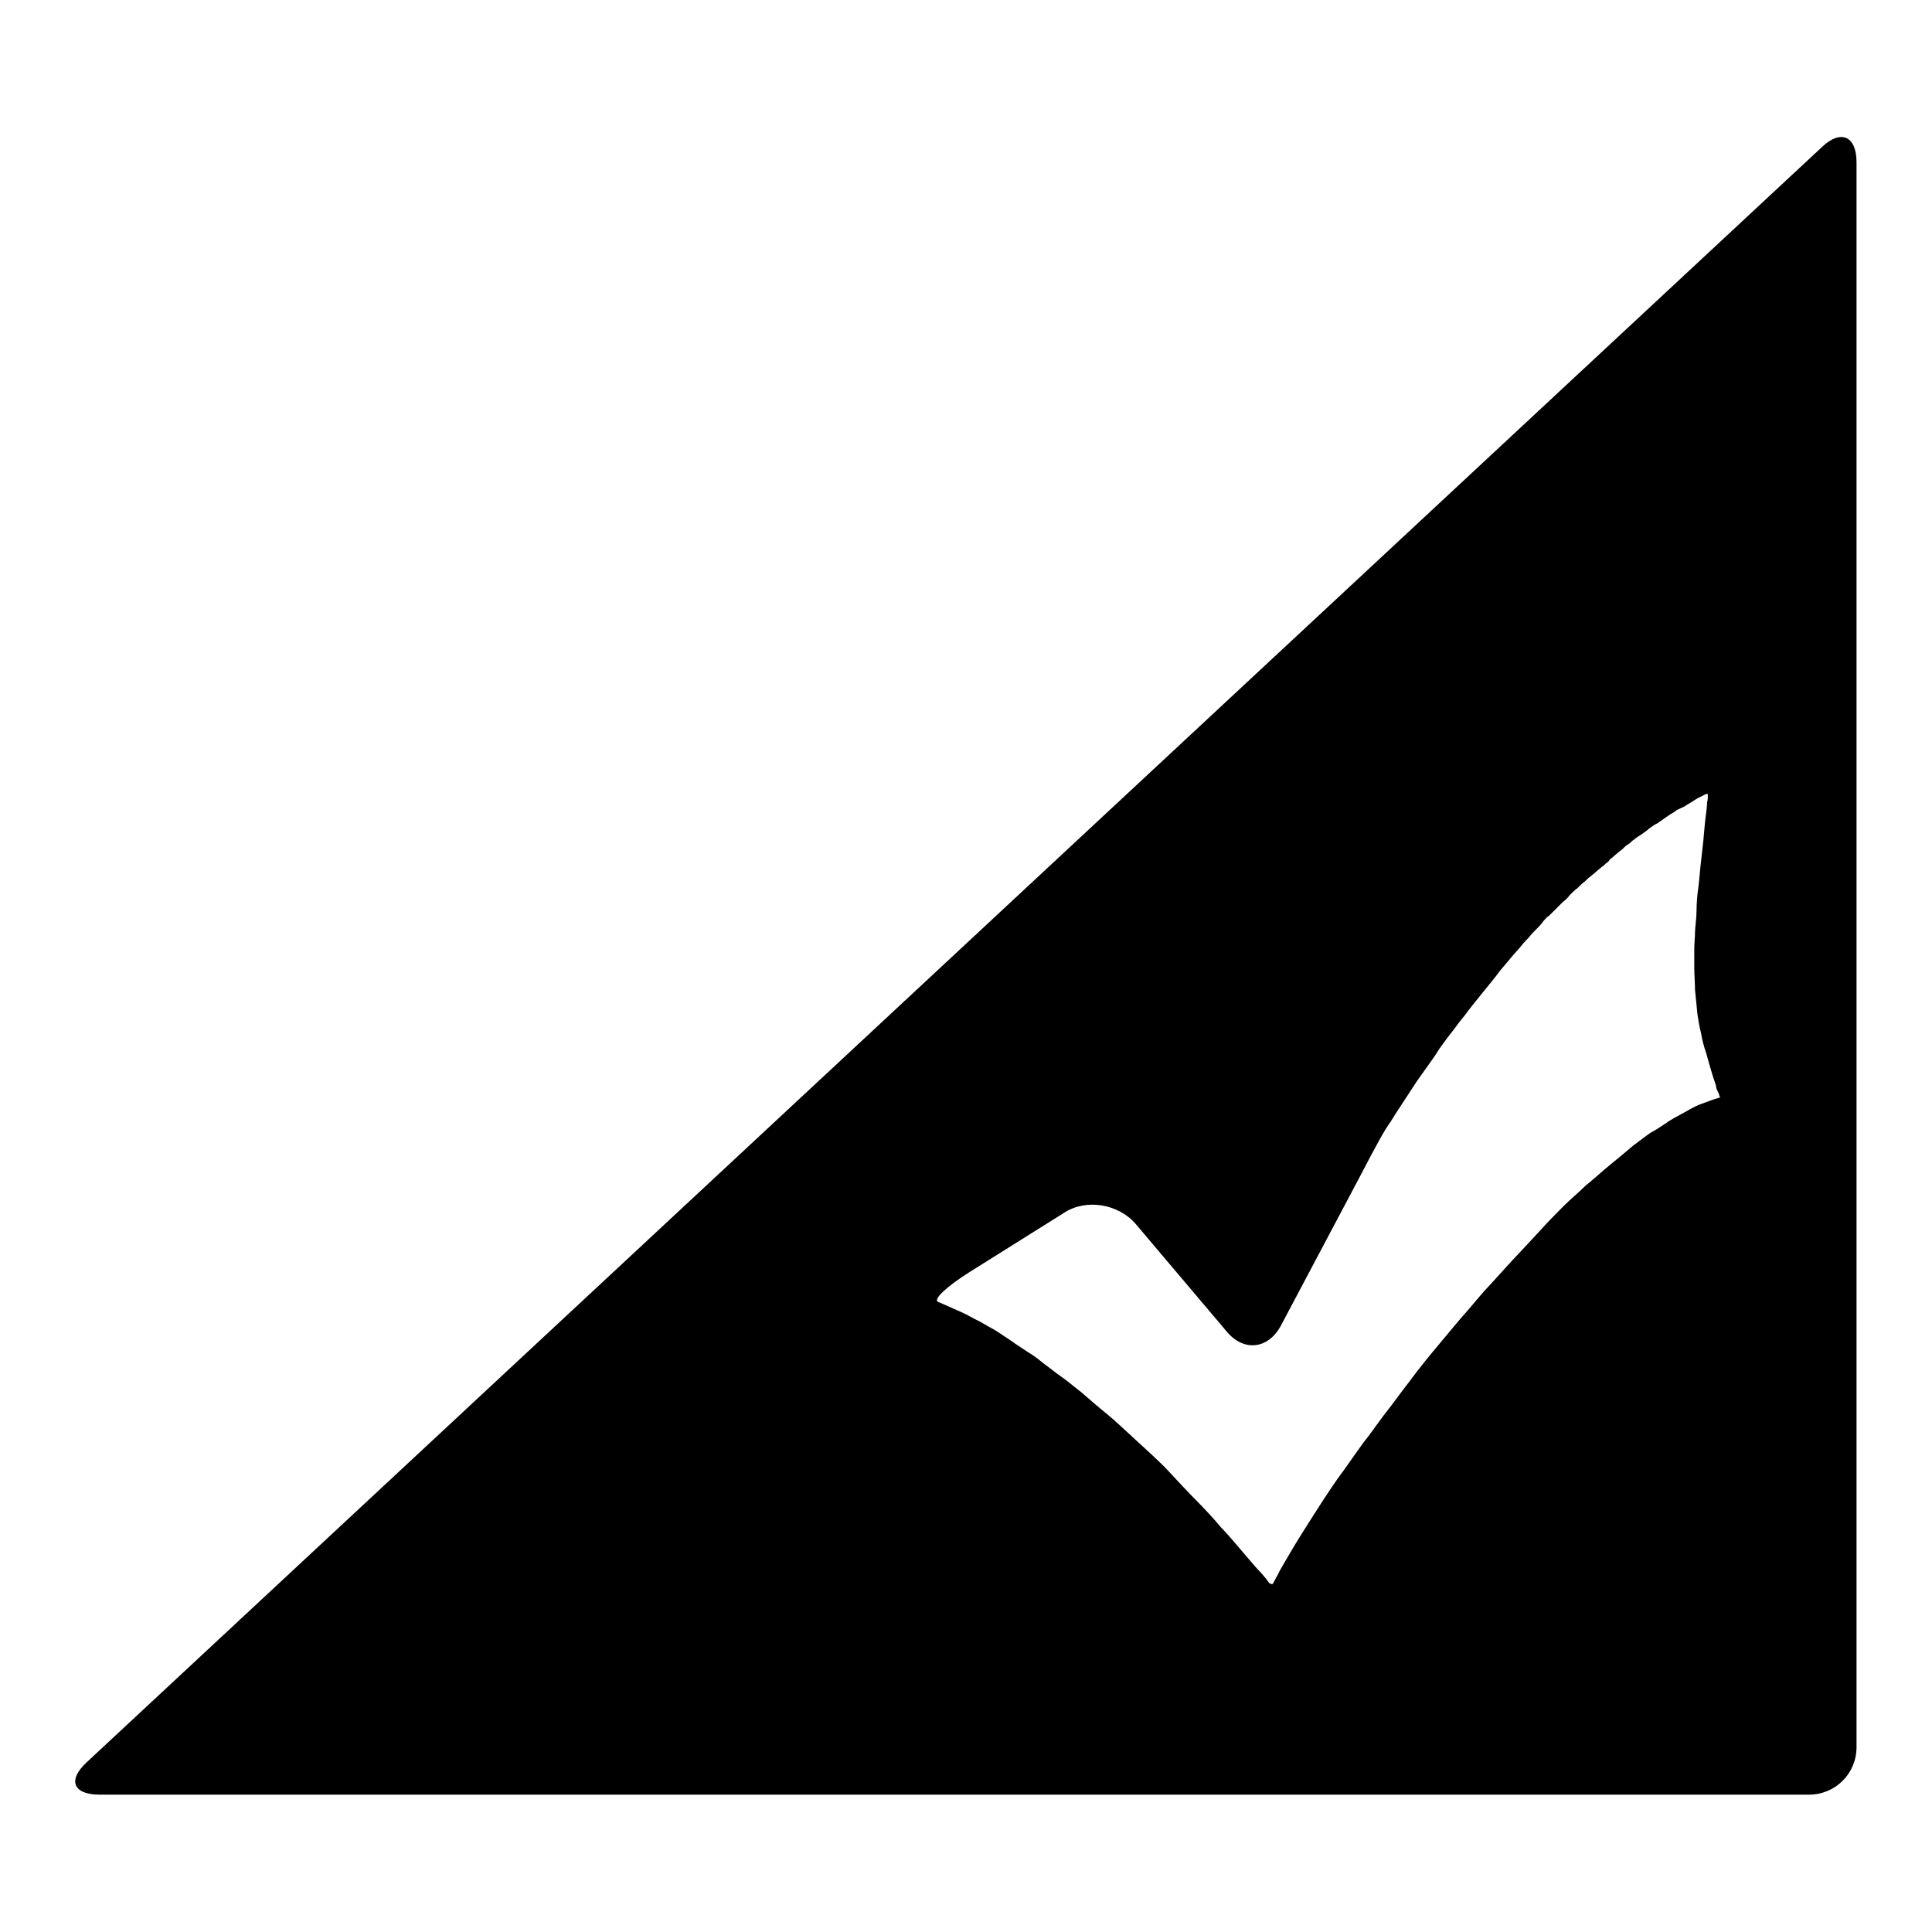 <?xml version="1.0" encoding="utf-8"?>
<!-- Svg Vector Icons : http://www.onlinewebfonts.com/icon -->
<!DOCTYPE svg PUBLIC "-//W3C//DTD SVG 1.1//EN" "http://www.w3.org/Graphics/SVG/1.1/DTD/svg11.dtd">
<svg version="1.1" xmlns="http://www.w3.org/2000/svg" xmlns:xlink="http://www.w3.org/1999/xlink" x="0px" y="0px" viewBox="0 0 256 256" enable-background="new 0 0 256 256" xml:space="preserve">
<g><g><path fill="#000000" d="M11.5,233.5c-2.6,2.4-1.8,4.3,1.7,4.3h226.5c3.5,0,6.3-2.8,6.3-6.3v-210c0-3.5-2.1-4.4-4.6-2L11.5,233.5z M228,145.4c0,0-0.4,0.1-1,0.3c-0.5,0.2-1.4,0.5-1.9,0.7c-0.5,0.2-1.4,0.7-2.1,1.1c-0.7,0.4-1.7,0.9-2.2,1.3c-0.6,0.4-1.5,1-2.1,1.3c-0.6,0.4-1.6,1.2-2.3,1.7c-0.7,0.6-2,1.7-3,2.5c-1,0.8-2.4,2.1-3.3,2.8c-0.8,0.8-2.1,1.9-2.8,2.6c-0.7,0.7-2,2-2.9,3c-0.9,1-2.8,3-4.1,4.4c-1.3,1.4-2.7,3-3.1,3.4c-0.4,0.4-1.6,1.8-2.6,3c-1.1,1.2-2.8,3.3-3.9,4.6c-1.1,1.3-2.9,3.5-3.9,4.9c-1.1,1.4-2.6,3.5-3.5,4.6c-0.9,1.2-2,2.8-2.6,3.5c-0.5,0.7-1.8,2.5-2.7,3.8c-1,1.3-2.5,3.6-3.4,5s-2.3,3.6-3.2,5.1c-0.8,1.4-1.8,3-2,3.5c-0.3,0.5-0.6,1.1-0.7,1.3c-0.1,0.2-0.5,0.1-0.7-0.3c-0.3-0.4-0.8-1-1.2-1.4c-0.4-0.4-1.3-1.5-2-2.3s-2-2.4-3-3.4c-0.9-1.1-2.4-2.7-3.3-3.6c-0.9-0.9-2.5-2.6-3.6-3.8s-3.1-3-4.3-4.1s-3-2.8-4-3.6c-1-0.8-2.5-2.1-3.3-2.8c-0.9-0.7-2.1-1.7-2.7-2.1c-0.6-0.4-1.7-1.3-2.4-1.8c-0.7-0.6-1.7-1.3-2.1-1.5c-0.4-0.3-1.4-0.9-2.2-1.5c-0.8-0.5-1.9-1.3-2.5-1.6c-0.6-0.3-1.5-0.9-2.2-1.2c-0.7-0.4-1.7-0.9-2.4-1.2c-0.7-0.3-1.8-0.8-2.5-1.1c-0.7-0.3,1.1-2,4.1-3.9l12.6-7.9c2.9-1.9,7.2-1.2,9.5,1.5l12.1,14.3c2.2,2.6,5.4,2.3,7.1-0.8l10.6-20c1.6-3.1,3.1-5.8,3.2-5.9c0.1-0.2,0.4-0.6,0.5-0.8c0.2-0.2,0.7-1.1,1.3-2c0.5-0.8,1.4-2.1,1.9-2.9c0.5-0.8,1.3-1.9,1.8-2.6c0.5-0.7,1.3-1.8,1.7-2.5c0.5-0.7,1.3-1.8,1.8-2.4c0.5-0.7,1.2-1.6,1.7-2.2c0.4-0.6,1.4-1.8,2.2-2.8c0.8-1,1.9-2.3,2.3-2.9c0.5-0.6,1.2-1.4,1.6-1.9c0.4-0.5,1-1.1,1.3-1.5c0.3-0.4,0.8-0.9,1-1.1c0.2-0.3,0.6-0.7,0.9-1c0.3-0.3,0.7-0.7,0.9-1c0.2-0.3,0.6-0.7,0.9-0.9c0.2-0.2,0.7-0.7,0.9-0.9c0.3-0.3,0.7-0.7,0.9-0.9c0.3-0.2,0.7-0.6,0.9-0.9c0.2-0.2,0.7-0.7,1-0.9c0.3-0.3,0.7-0.7,1-0.9c0.2-0.2,0.6-0.6,0.8-0.7c0.2-0.2,0.5-0.4,0.7-0.6c0.2-0.2,0.5-0.4,0.7-0.6c0.2-0.1,0.5-0.4,0.6-0.5c0.2-0.1,0.4-0.3,0.5-0.5c0.1-0.1,0.4-0.3,0.6-0.5c0.2-0.2,0.5-0.4,0.7-0.6c0.2-0.1,0.5-0.4,0.6-0.5c0.1-0.1,0.3-0.3,0.5-0.4c0.2-0.1,0.4-0.3,0.6-0.5c0.2-0.1,0.6-0.5,1-0.7c0.4-0.3,0.9-0.6,1.2-0.9c0.3-0.2,0.8-0.6,1.1-0.7c0.3-0.2,0.7-0.5,1-0.7c0.3-0.2,0.7-0.5,0.9-0.6c0.2-0.1,0.5-0.3,0.6-0.4s0.4-0.2,0.6-0.3c0.2-0.1,0.4-0.2,0.6-0.3c0.1-0.1,0.5-0.3,0.8-0.5c0.3-0.2,0.9-0.6,1.4-0.8c0.5-0.3,0.8-0.4,0.8-0.2c0,0.2,0,0.7-0.1,1c0,0.4-0.1,1.3-0.2,2c-0.1,0.7-0.2,2.1-0.3,3.1c-0.1,1-0.3,2.6-0.4,3.6c-0.1,1-0.2,2.3-0.3,2.9c-0.1,0.6-0.2,1.9-0.2,2.8s-0.2,2.3-0.2,2.8c0,0.6-0.1,1.6-0.1,2.2c0,0.6,0,1.8,0,2.6c0,0.8,0.1,2.1,0.1,2.9c0.1,0.8,0.2,2.1,0.3,3c0.1,0.8,0.3,2,0.5,2.7c0.1,0.7,0.4,1.9,0.7,2.7c0.2,0.8,0.6,2.1,0.8,2.8c0.2,0.7,0.5,1.4,0.5,1.6c0,0.2,0.1,0.4,0.2,0.6c0.1,0.2,0.2,0.4,0.2,0.5c0,0.1,0.1,0.2,0.1,0.3C228,145.4,228,145.4,228,145.4L228,145.4z"/></g></g>
</svg>